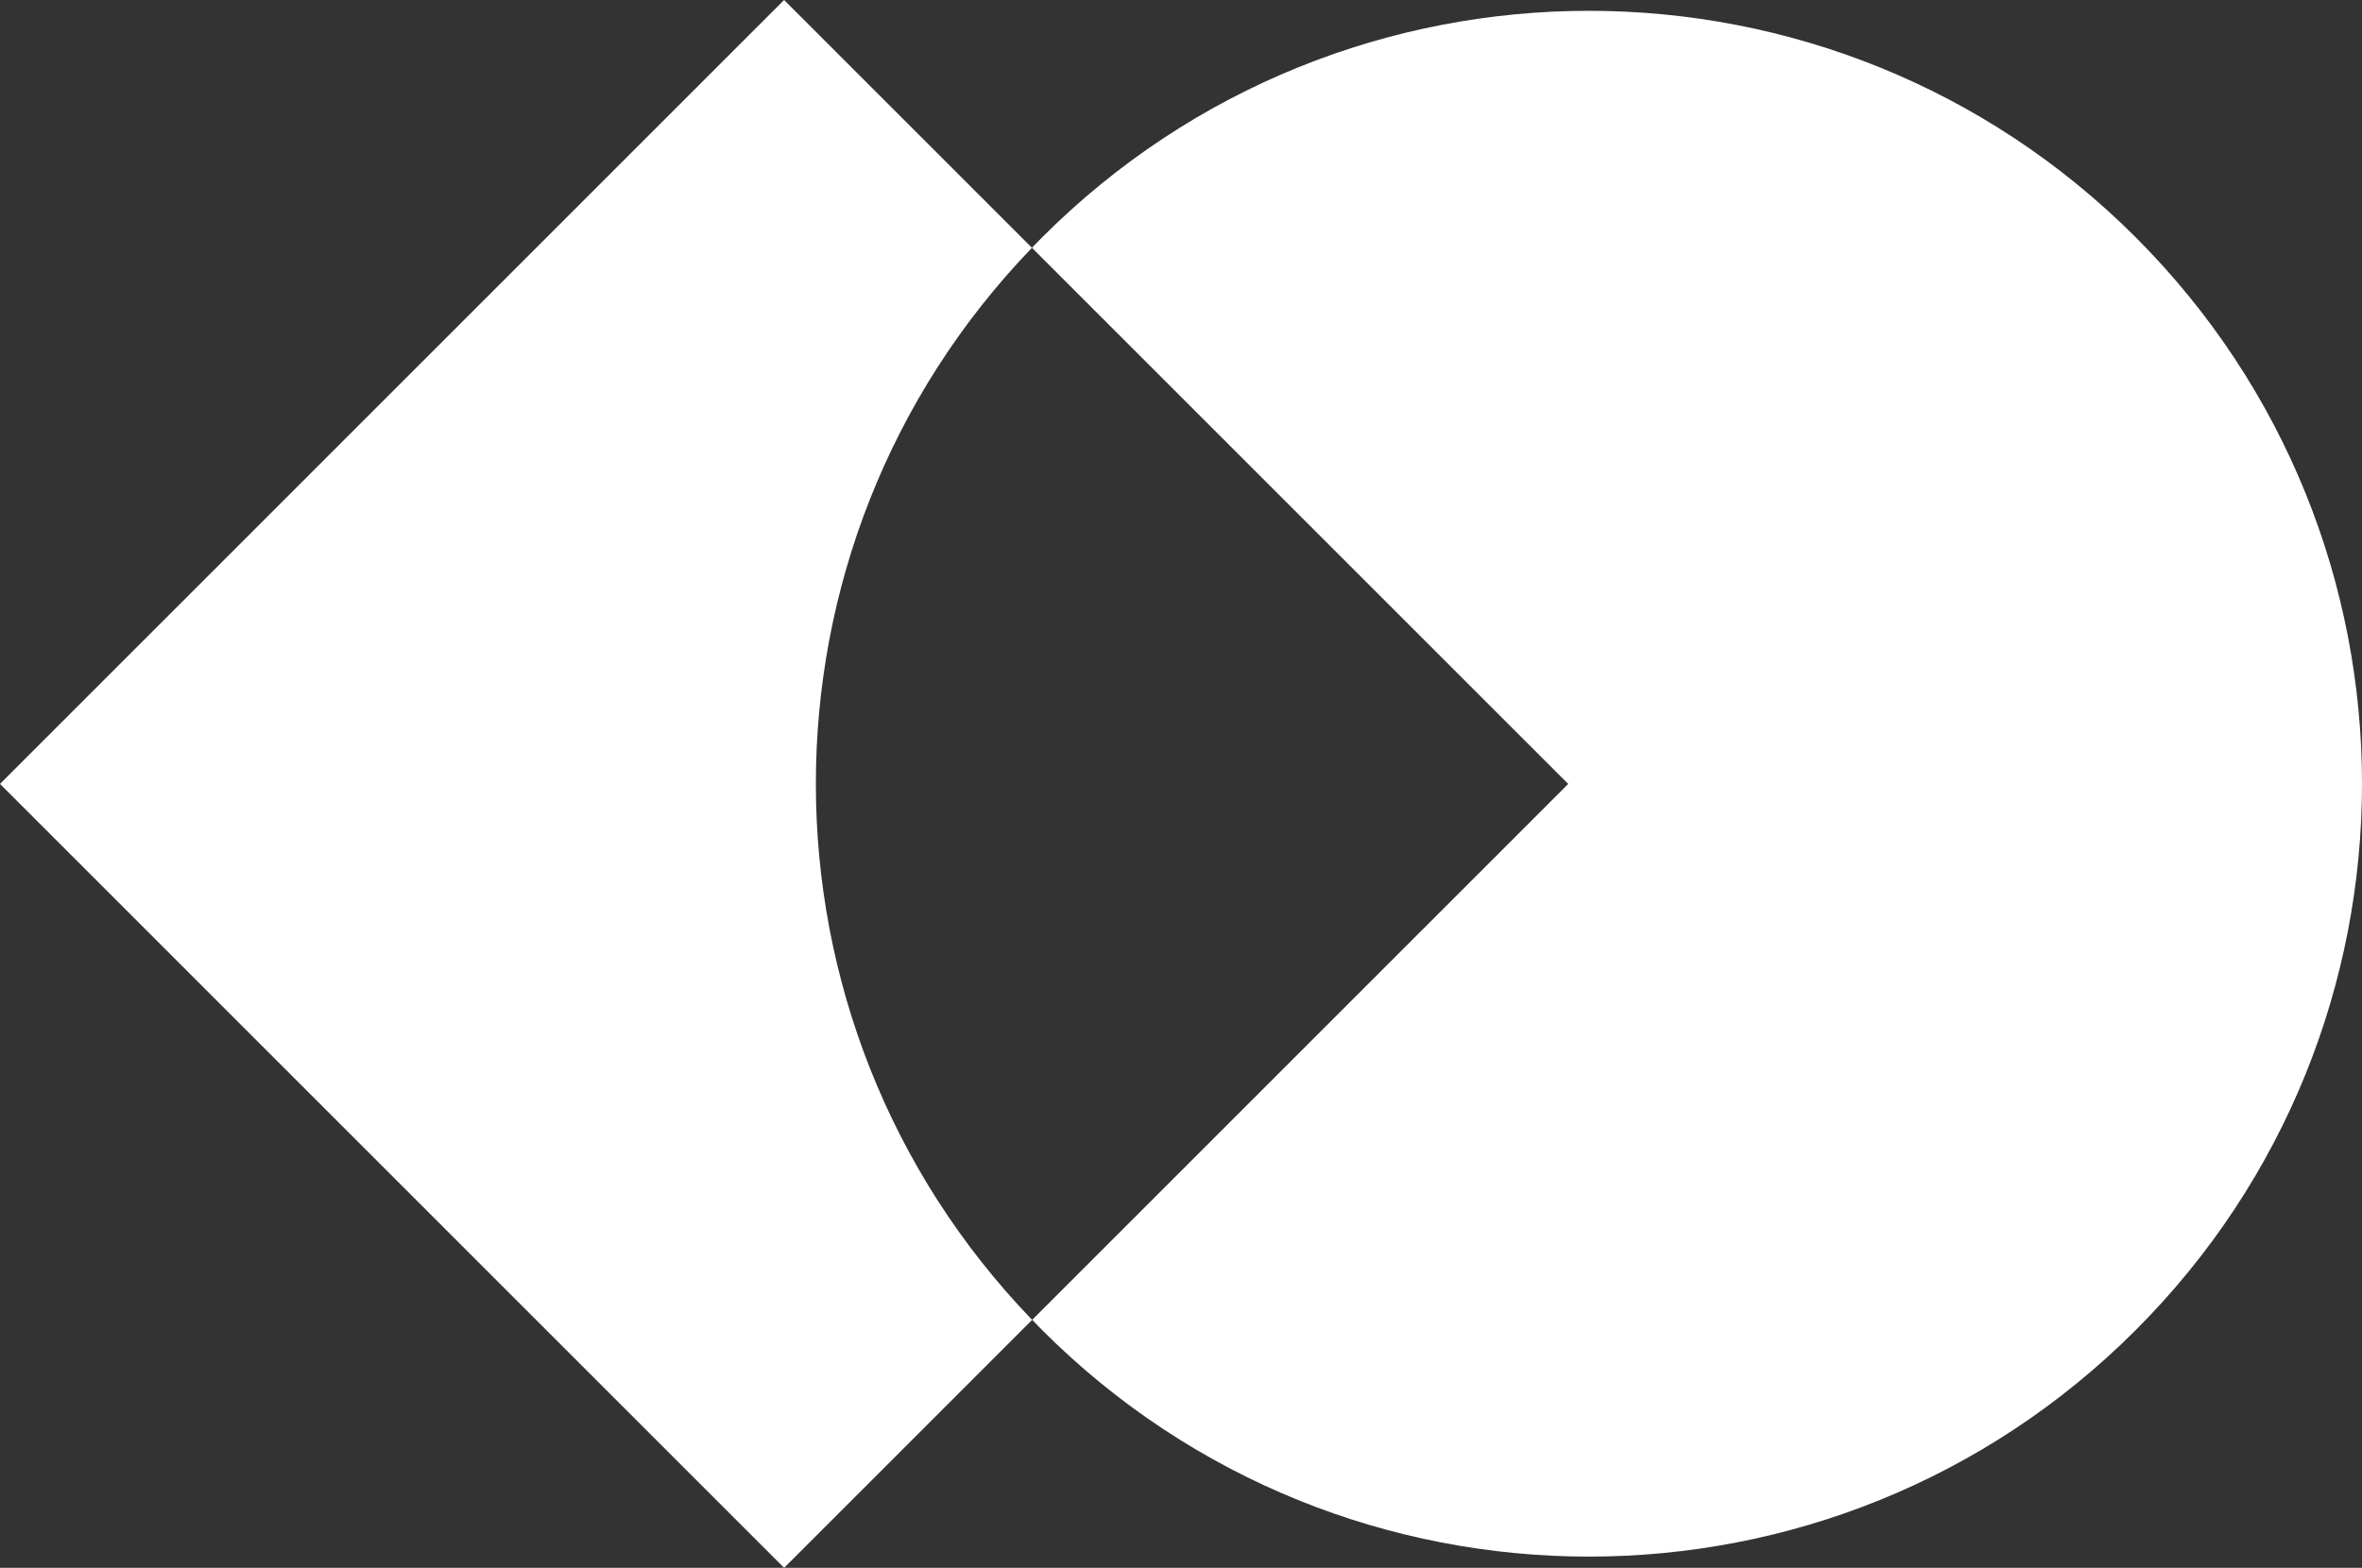 <?xml version="1.0" encoding="UTF-8"?>
<svg id="Layer_2" data-name="Layer 2" xmlns="http://www.w3.org/2000/svg" viewBox="0 0 493.12 327.39">
  <rect x="0" y="0" width="493.12" height="327.39" fill="#333333" stroke="none"/>
  <defs>
    <style>
      .cls-1 {
        fill: #fff;
      }
    </style>
  </defs>
  <g id="Layer_1-2" data-name="Layer 1">
    <g>
      <path class="cls-1" d="M215.44,51.74L163.7,0,0,163.7l163.7,163.7,51.78-51.78c-60.19-62.44-60.2-161.41-.04-223.87Z"/>
      <path class="cls-1" d="M445.85,49.53h0c-63.03-63.03-165.22-63.03-228.25,0h0c-.73,.73-1.44,1.47-2.16,2.21l111.96,111.96-111.91,111.91c.7,.73,1.4,1.45,2.11,2.17h0c63.03,63.03,165.22,63.03,228.25,0h0c63.03-63.03,63.03-165.22,0-228.25Z"/>
    </g>
  </g>
</svg>